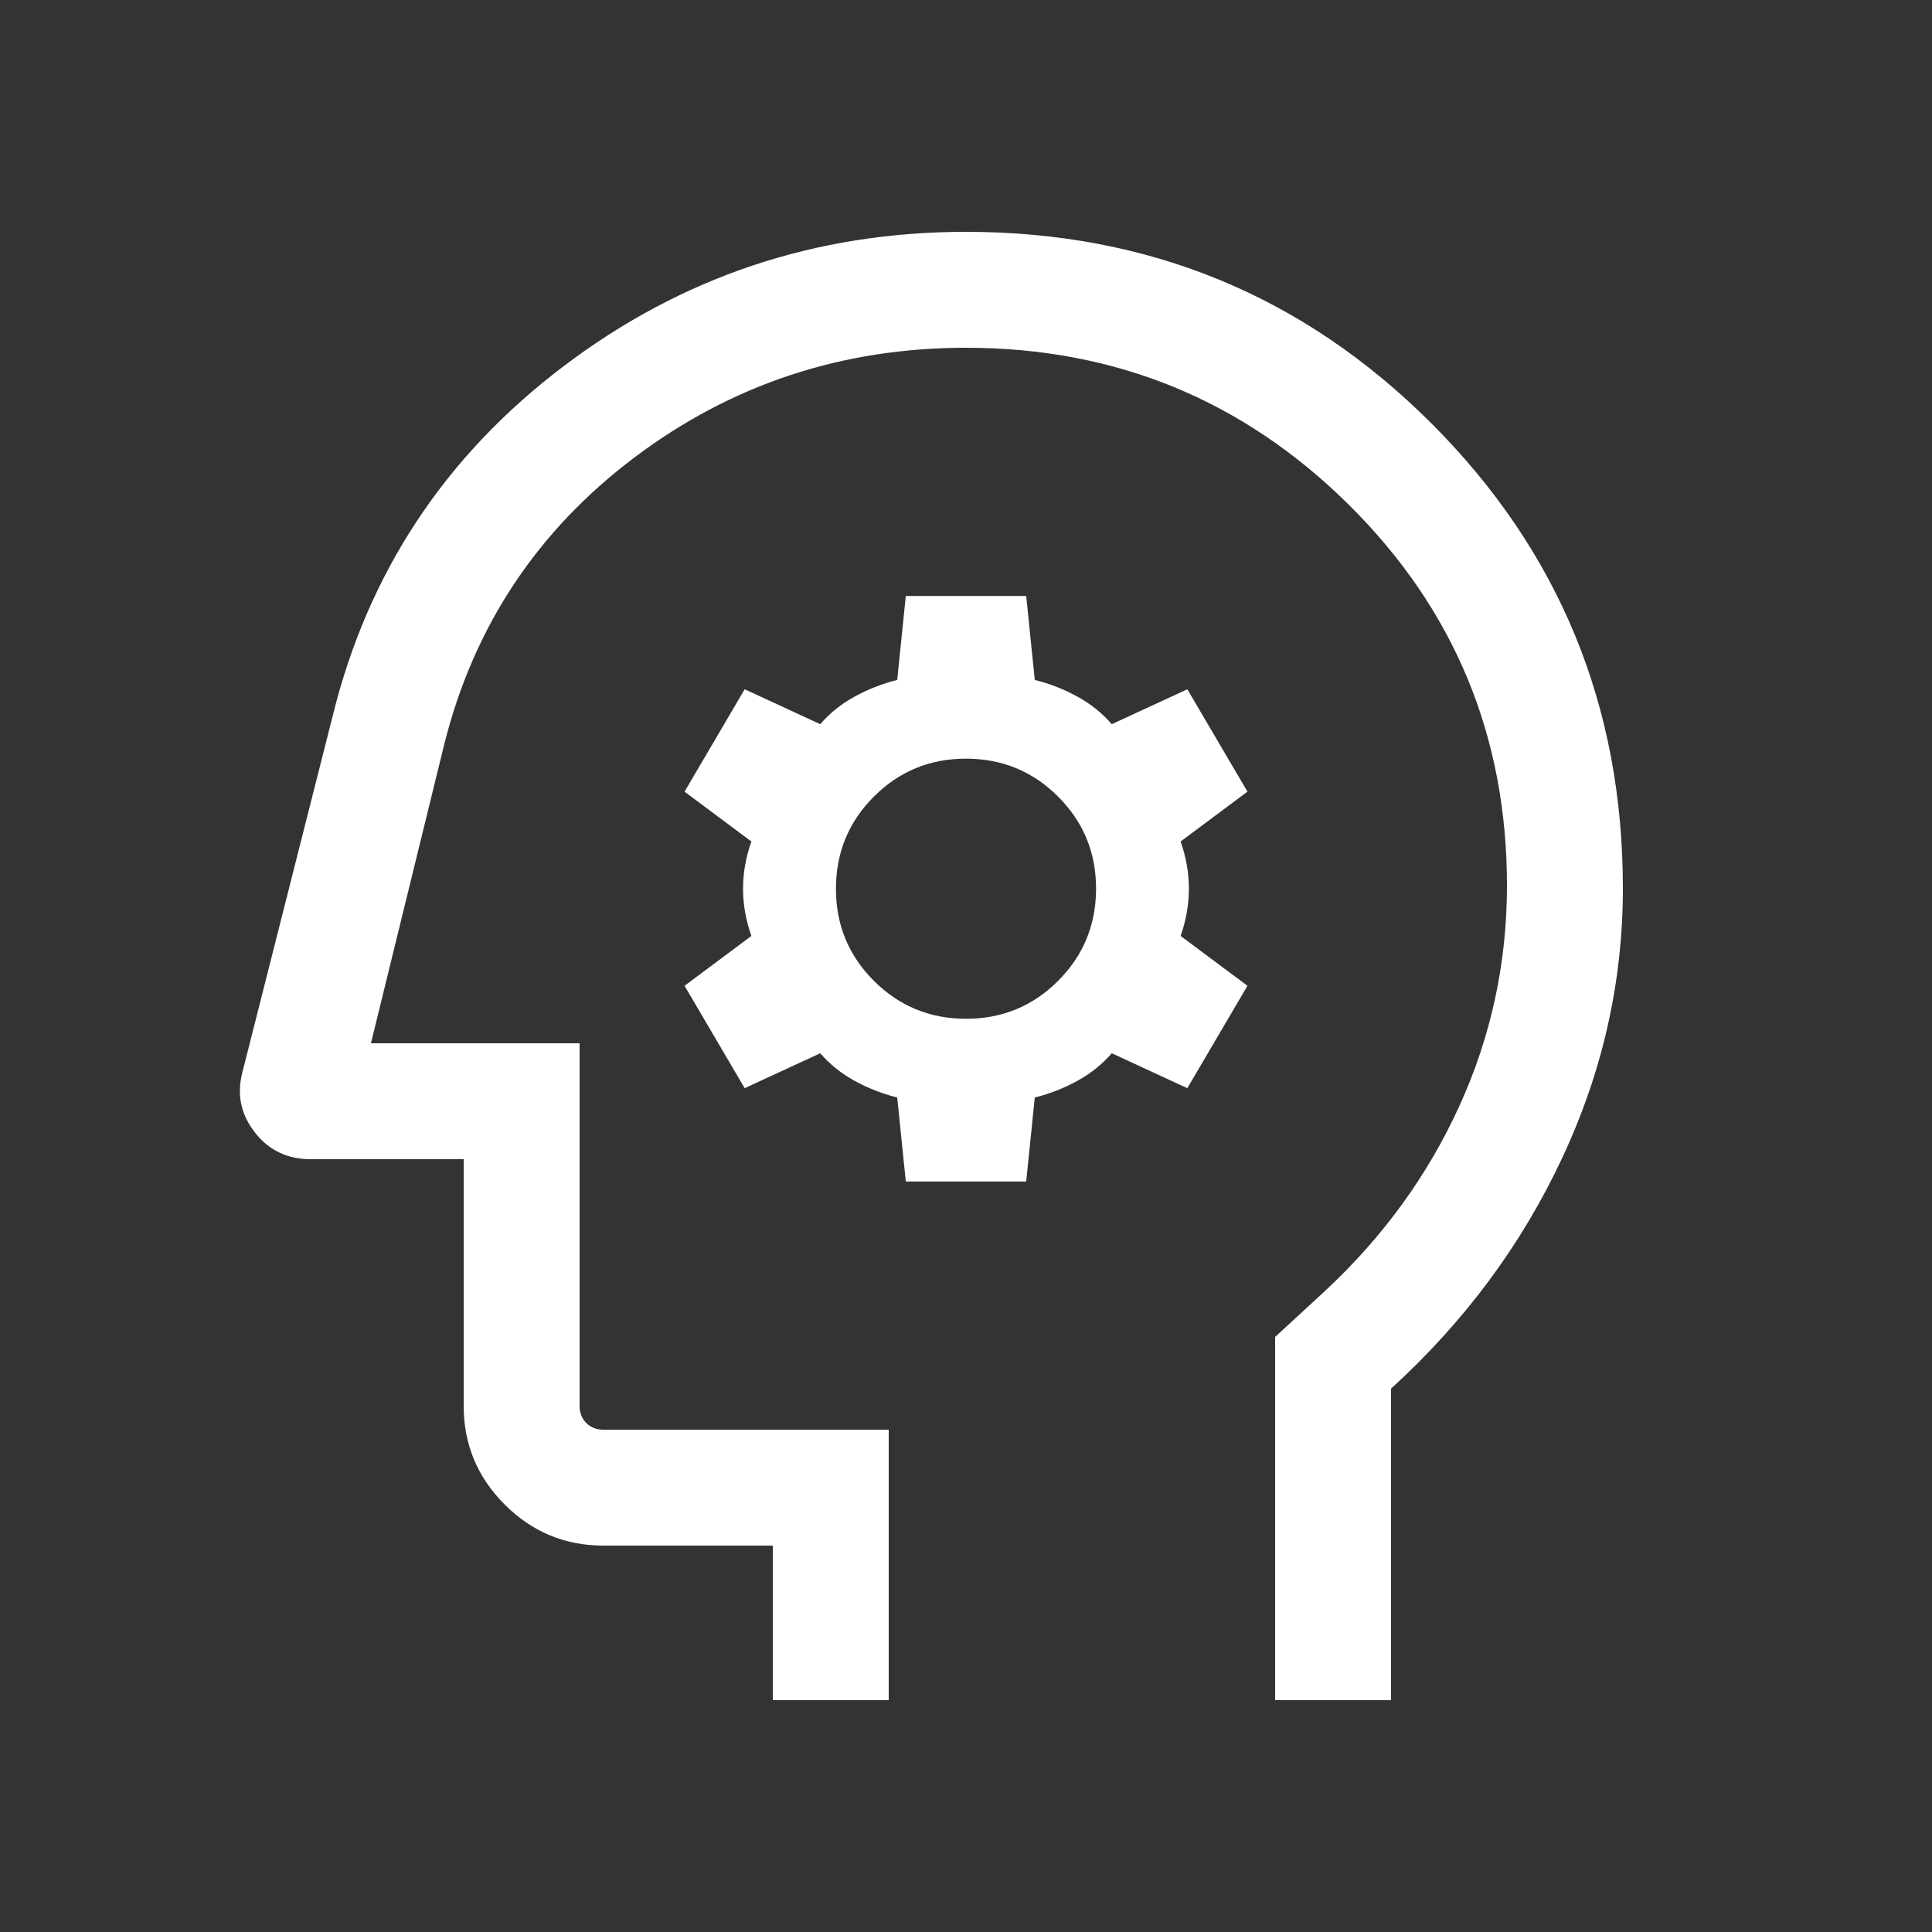 <svg width="25" height="25" viewBox="0 0 25 25" fill="none" xmlns="http://www.w3.org/2000/svg">
<rect x="0" y="0" width="25" height="25" fill="#333333" stroke="none"/>
<path d="M18 22V17.969C18.95 17.103 19.688 16.109 20.212 14.989C20.738 13.87 21 12.704 21 11.493C21 9.134 20.174 7.129 18.521 5.477C16.868 3.826 14.861 3 12.5 3C10.558 3 8.821 3.58 7.289 4.742C5.758 5.902 4.763 7.408 4.306 9.26L3.137 13.874C3.062 14.159 3.115 14.418 3.296 14.651C3.477 14.884 3.718 15 4.019 15H6V18.192C6 18.689 6.177 19.115 6.531 19.469C6.885 19.823 7.311 20 7.808 20H10V22H11.5V18.5H7.808C7.718 18.5 7.644 18.471 7.586 18.413C7.529 18.356 7.5 18.282 7.5 18.192V13.5H4.8L5.75 9.625C6.133 8.102 6.953 6.867 8.209 5.92C9.466 4.973 10.896 4.5 12.5 4.5C14.433 4.5 16.083 5.176 17.45 6.528C18.817 7.88 19.5 9.524 19.5 11.46C19.5 12.458 19.296 13.406 18.887 14.305C18.479 15.204 17.9 16.002 17.15 16.701L16.5 17.3V22H18ZM13.279 15.289H11.721L11.61 14.202C11.412 14.152 11.227 14.079 11.055 13.984C10.882 13.888 10.735 13.77 10.614 13.629L9.636 14.081L8.858 12.756L9.723 12.111C9.651 11.908 9.615 11.704 9.615 11.5C9.615 11.296 9.651 11.092 9.723 10.889L8.858 10.244L9.636 8.919L10.614 9.371C10.735 9.23 10.882 9.112 11.055 9.016C11.227 8.921 11.412 8.848 11.61 8.798L11.721 7.712H13.279L13.39 8.798C13.588 8.848 13.773 8.921 13.945 9.016C14.118 9.112 14.265 9.23 14.386 9.371L15.364 8.919L16.142 10.244L15.277 10.889C15.349 11.092 15.384 11.296 15.384 11.5C15.384 11.704 15.349 11.908 15.277 12.111L16.142 12.756L15.364 14.081L14.386 13.629C14.265 13.77 14.118 13.888 13.945 13.984C13.773 14.079 13.588 14.152 13.39 14.202L13.279 15.289ZM12.501 13.183C12.968 13.183 13.365 13.019 13.692 12.692C14.019 12.364 14.183 11.967 14.183 11.499C14.183 11.032 14.019 10.635 13.692 10.308C13.364 9.981 12.967 9.817 12.499 9.817C12.032 9.817 11.635 9.981 11.308 10.308C10.981 10.636 10.817 11.033 10.817 11.501C10.817 11.968 10.981 12.365 11.308 12.692C11.636 13.019 12.033 13.183 12.501 13.183Z" fill="white"/>
</svg>
